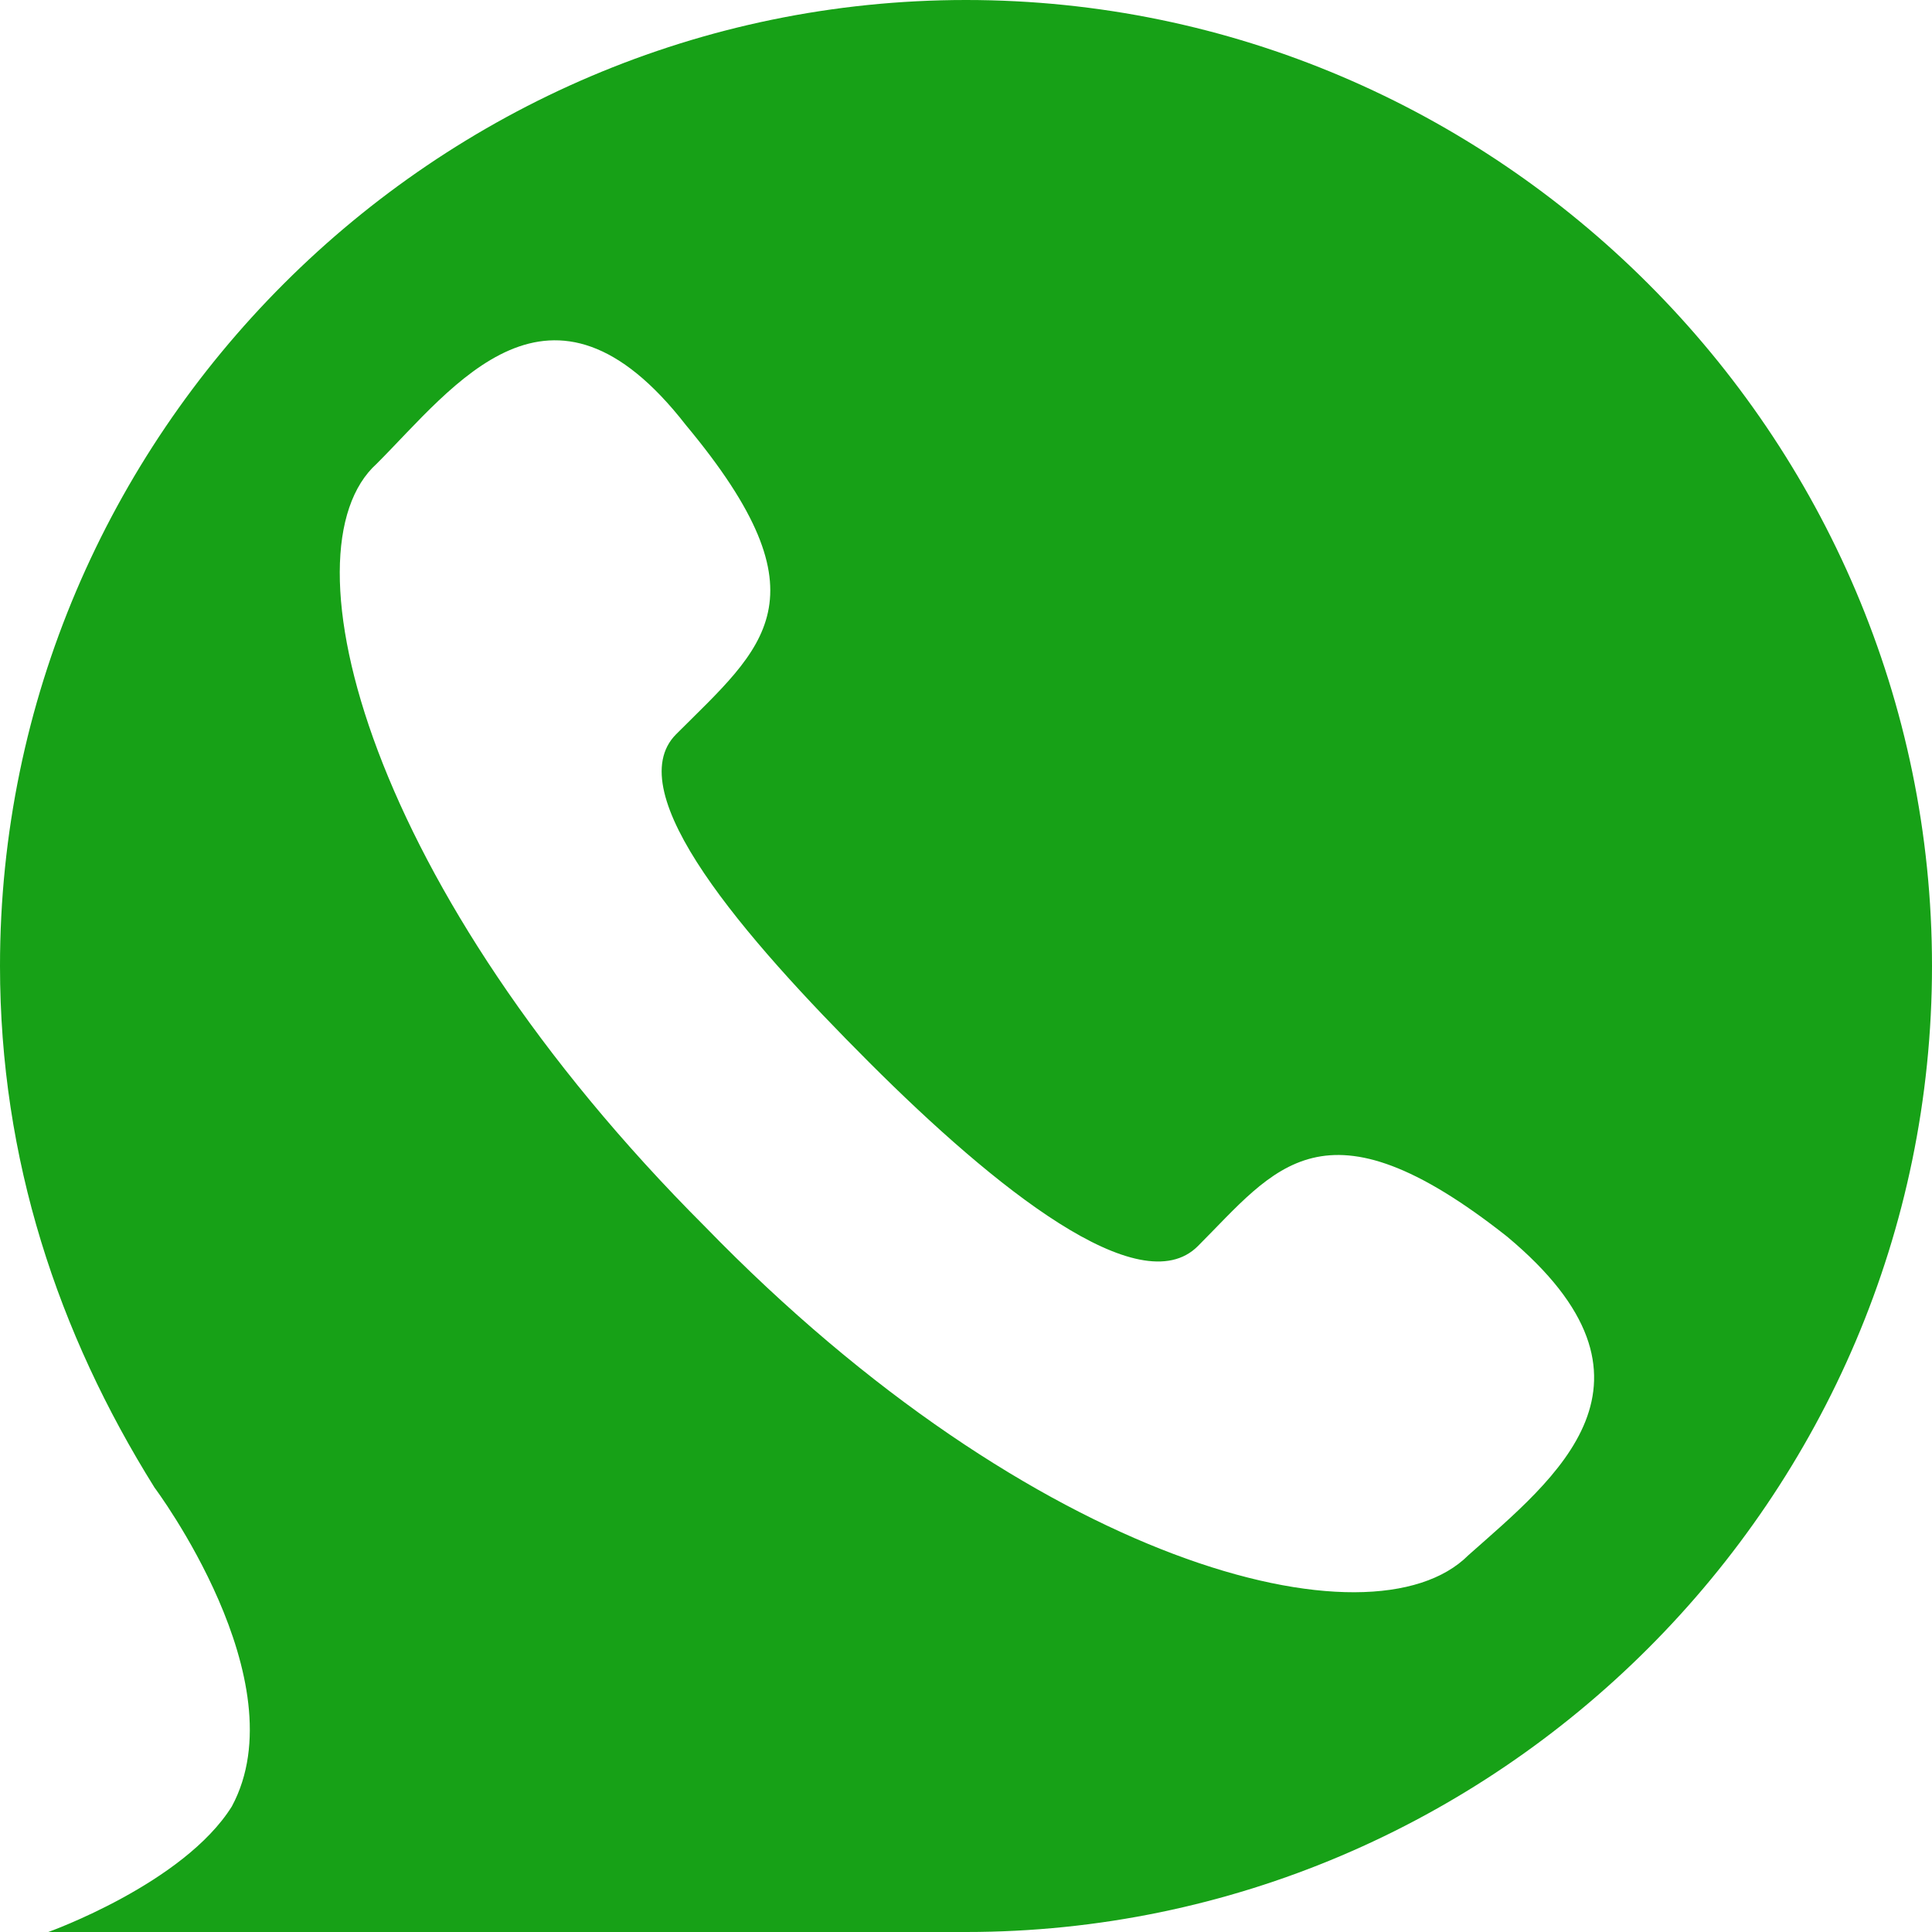 <?xml version="1.0" encoding="utf-8"?>
<!-- Generator: Adobe Illustrator 16.0.0, SVG Export Plug-In . SVG Version: 6.00 Build 0)  -->
<!DOCTYPE svg PUBLIC "-//W3C//DTD SVG 1.1//EN" "http://www.w3.org/Graphics/SVG/1.1/DTD/svg11.dtd">
<svg version="1.1" id="图层_1" xmlns="http://www.w3.org/2000/svg" xmlns:xlink="http://www.w3.org/1999/xlink" x="0px" y="0px"
	 width="200px" height="200px" viewBox="0 0 200 200" enable-background="new 0 0 200 200" xml:space="preserve">
<path fill="#17A117" d="M100,0C45,0,0,45,0,100c0,20,6,38,16,54c0,0,15,20,8,33c-5,8-19,13-19,13h95c55,0,100-45,100-100
	S155,0,100,0z M152,161c-10,10-45,1-79-34C38,92,29,57,39,48c8-8,18-22,32-4c15,18,8,23-1,32c-6,6,7,21,20,34s28,25,34,19
	c8-8,13-16,32-1C174,143,161,153,152,161z"/>
</svg>

